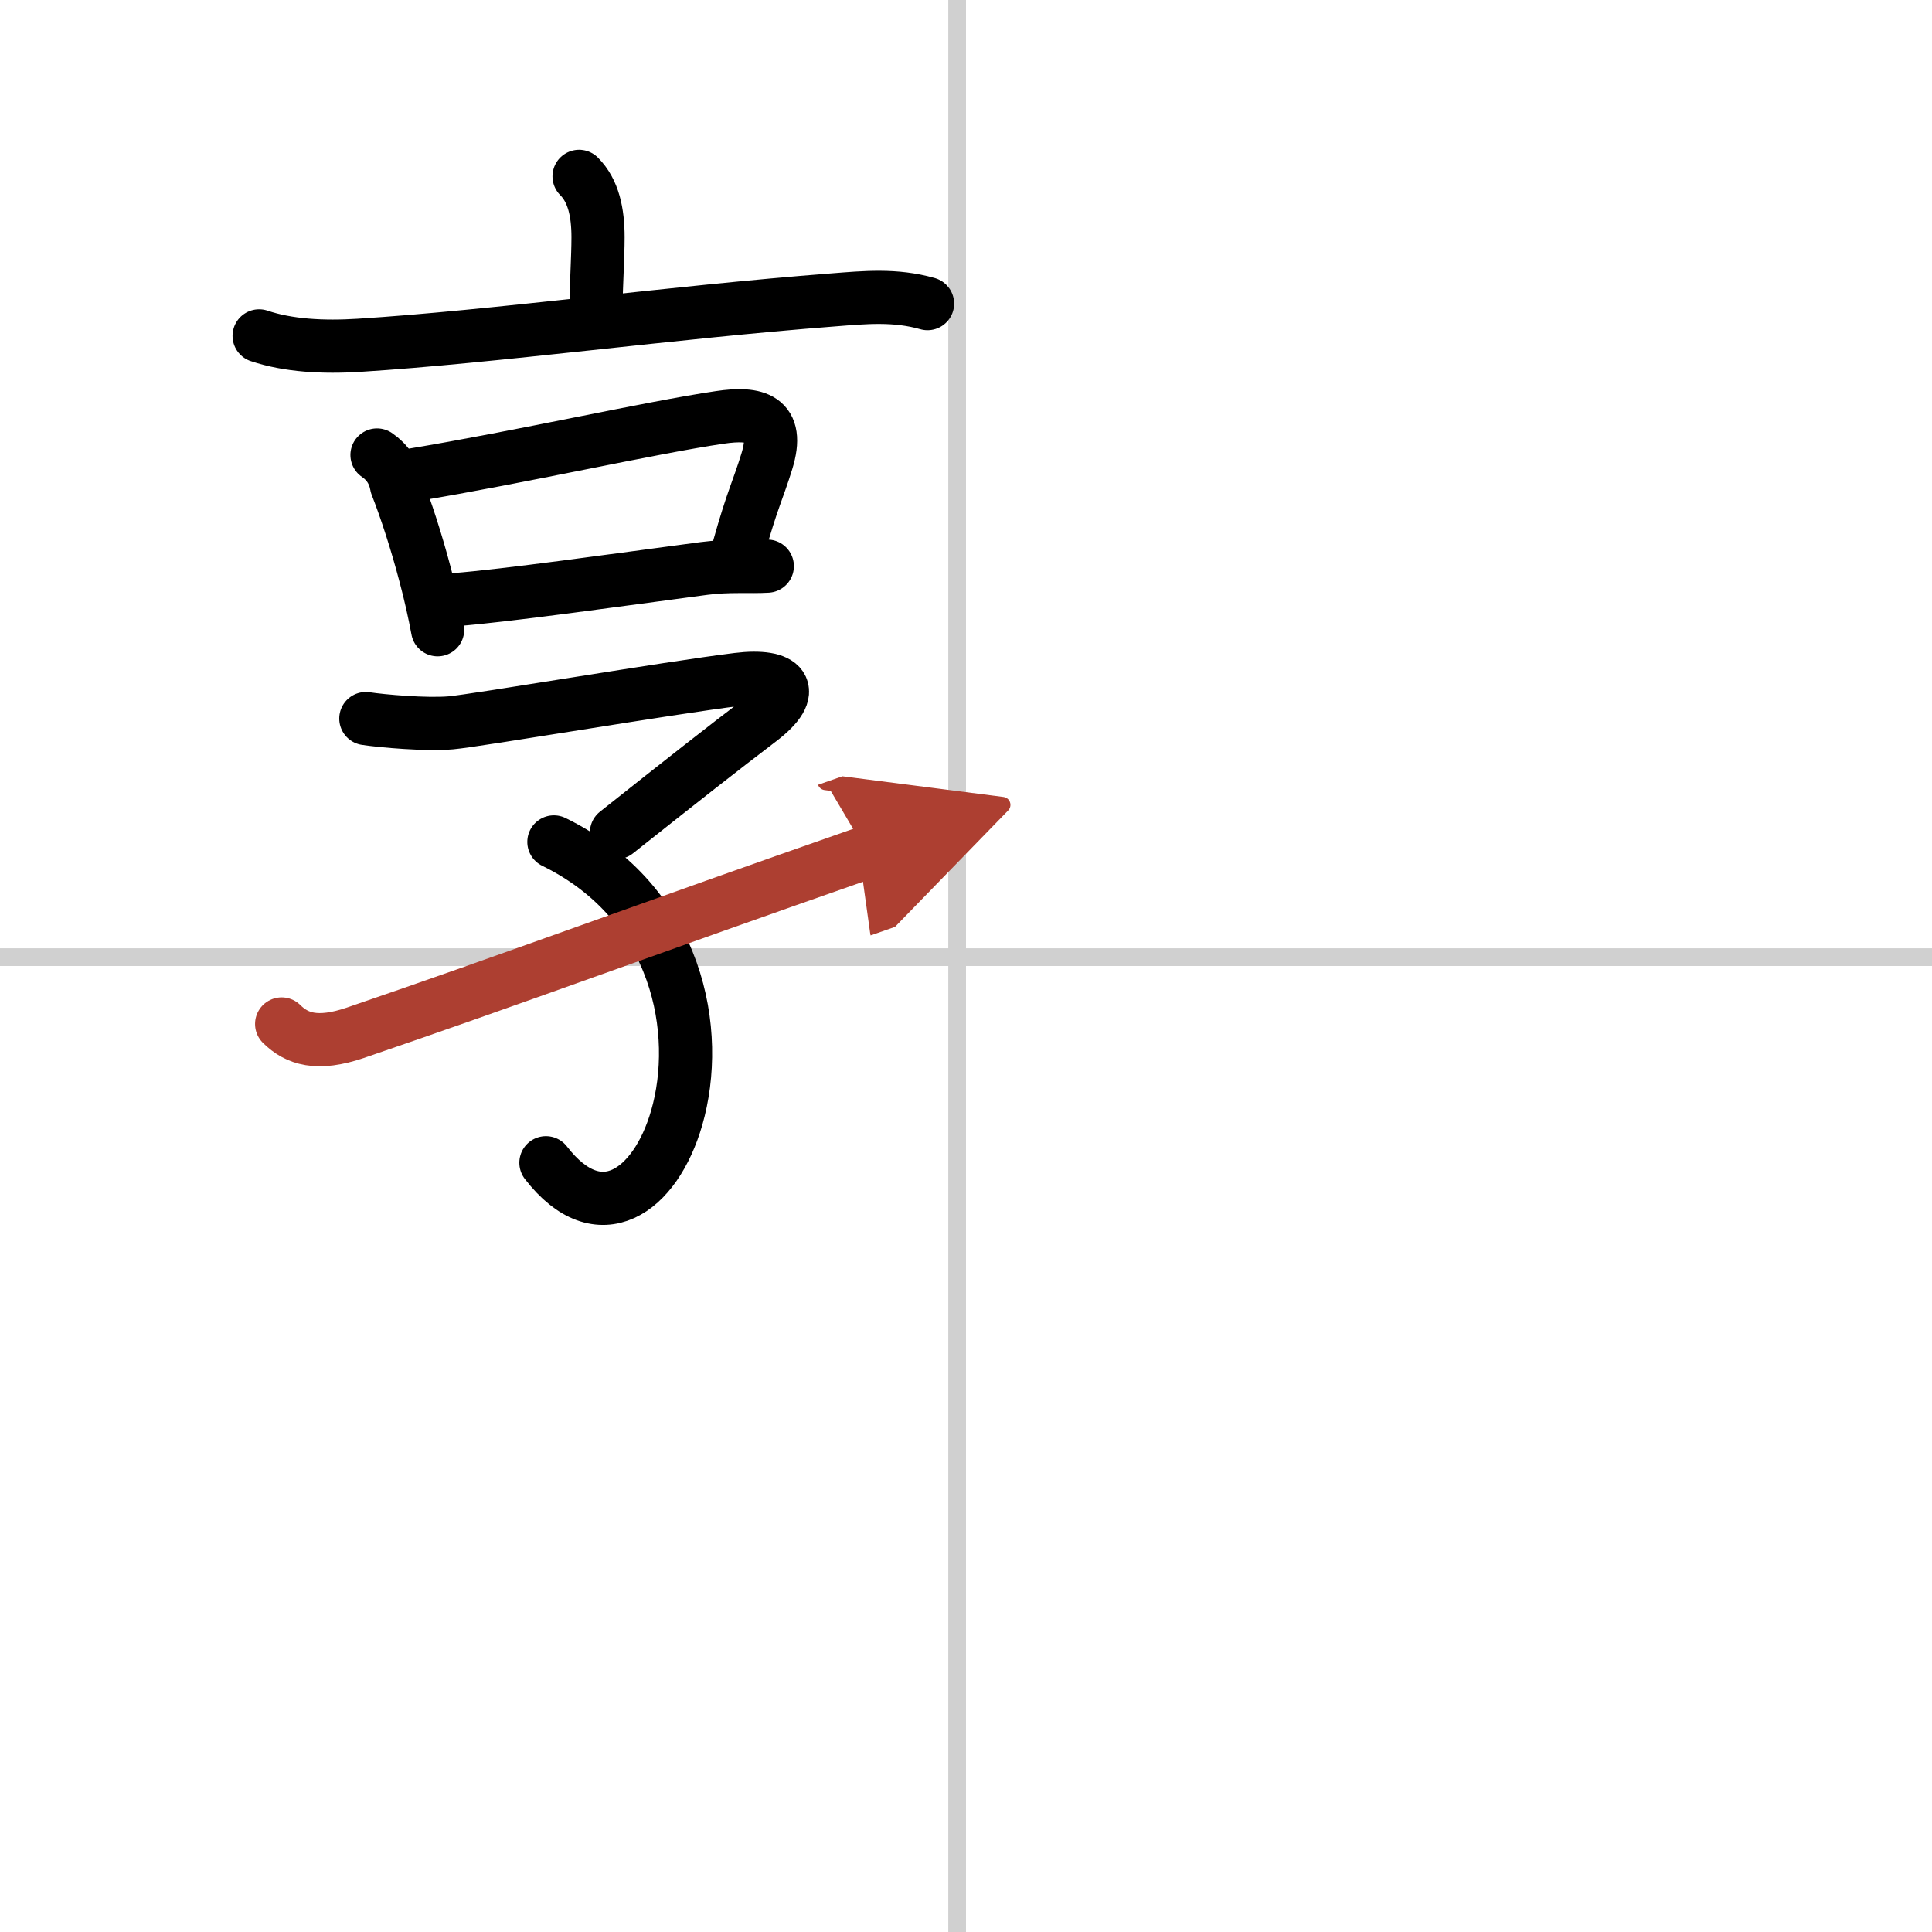 <svg width="400" height="400" viewBox="0 0 109 109" xmlns="http://www.w3.org/2000/svg"><defs><marker id="a" markerWidth="4" orient="auto" refX="1" refY="5" viewBox="0 0 10 10"><polyline points="0 0 10 5 0 10 1 5" fill="#ad3f31" stroke="#ad3f31"/></marker></defs><g fill="none" stroke="#000" stroke-linecap="round" stroke-linejoin="round" stroke-width="3"><rect width="100%" height="100%" fill="#fff" stroke="#fff"/><line x1="54" x2="54" y2="109" stroke="#d0d0d0" stroke-width="1"/><line x2="109" y1="54" y2="54" stroke="#d0d0d0" stroke-width="1"/><path d="m32.67 9.95c0.82 0.82 1.07 2.05 1.07 3.44 0 1.11-0.11 2.86-0.11 3.74"/><path d="M14.62,18.95c1.63,0.55,3.6,0.66,5.65,0.53C27.88,19,37.88,17.62,47,16.92c1.79-0.14,3.5-0.31,5.33,0.21"/><path d="m21.27 25.67c0.6 0.41 0.97 0.98 1.1 1.71 0.53 1.35 1.13 3.19 1.62 5.06 0.28 1.05 0.52 2.11 0.7 3.09"/><path d="m23.32 26.79c5.99-0.99 13.41-2.67 17.29-3.24 2.02-0.3 3.42 0.02 2.65 2.49-0.49 1.59-0.81 2.12-1.58 4.87"/><path d="m25.67 33.83c2.93-0.23 8.86-1.07 14.06-1.76 1.36-0.18 2.59-0.07 3.56-0.13"/><path d="m20.64 40.54c0.92 0.14 3.41 0.36 4.8 0.24 1.47-0.13 12.33-1.98 16.18-2.45 2.59-0.32 3.49 0.6 1.26 2.3-2.13 1.62-4.28 3.31-8.1 6.34"/><path d="m31.25 47.5c7.08 3.47 8.31 10.78 6.93 15.56-1.2 4.17-4.38 6.43-7.38 2.54"/><path d="m15.89 57.77c0.86 0.85 2 1.23 4.15 0.5 8.82-3.01 16.21-5.77 28.87-10.19" marker-end="url(#a)" stroke="#ad3f31"/></g></svg>
